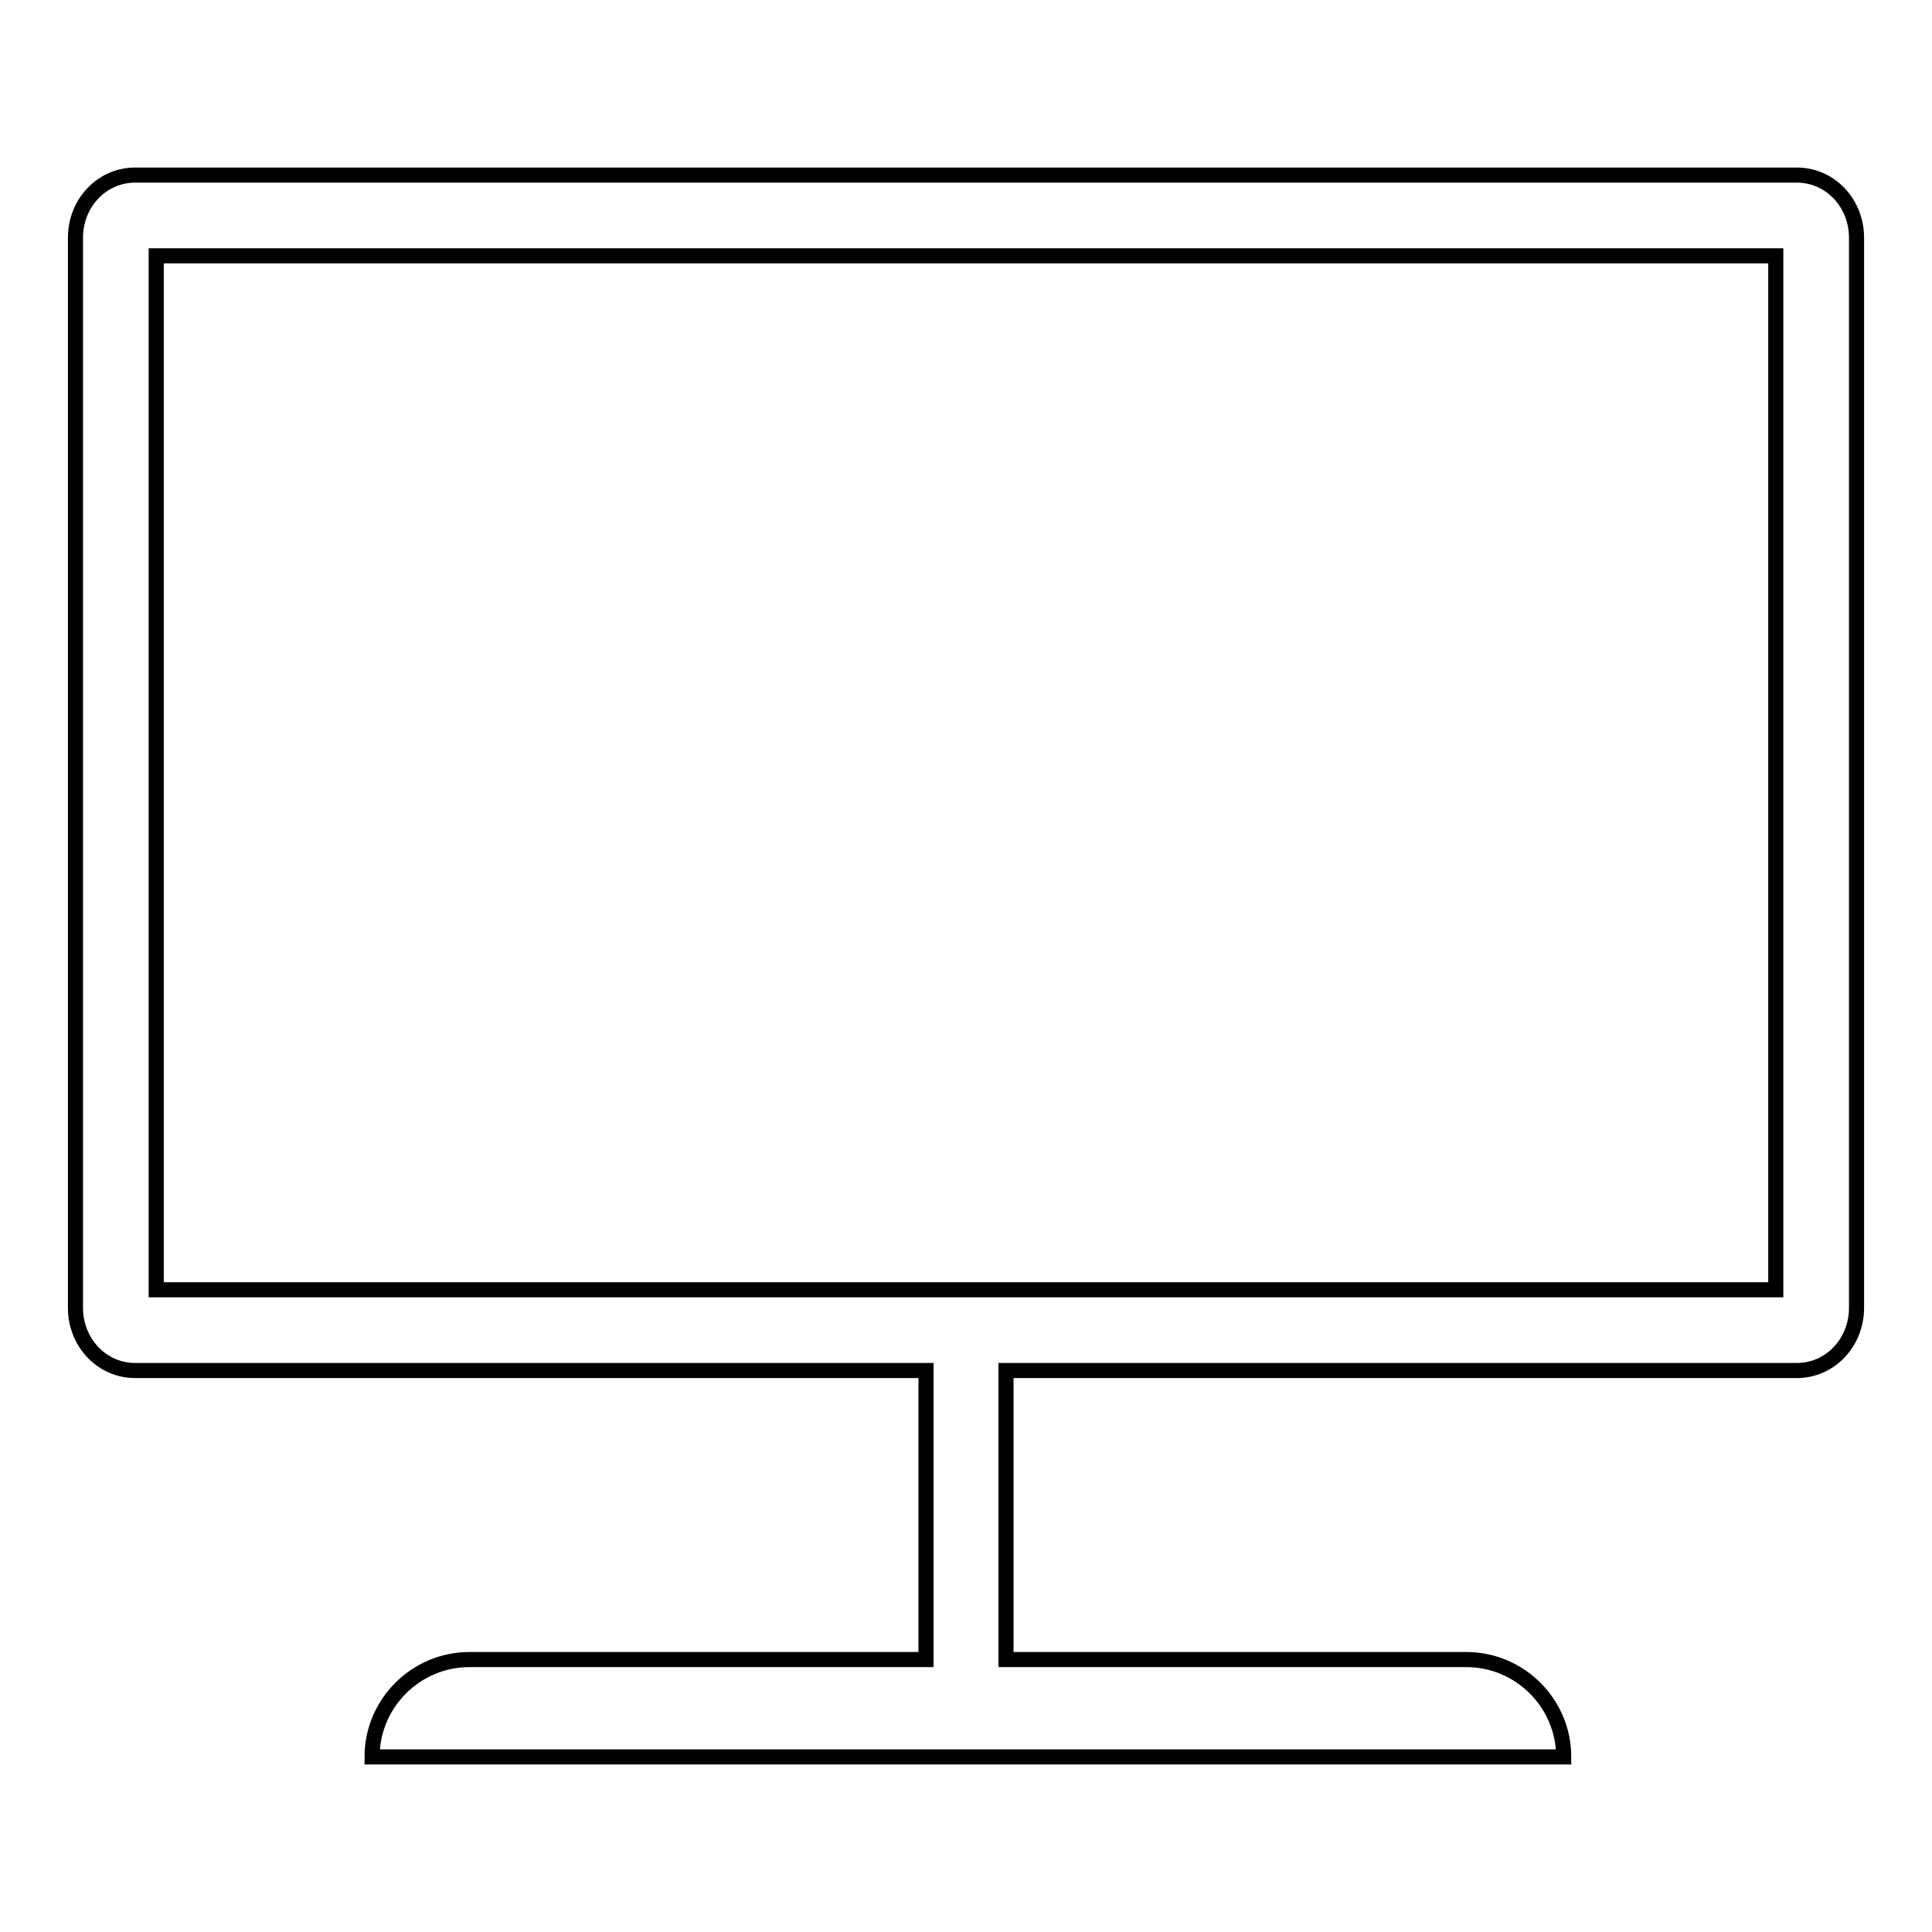 <?xml version="1.0" encoding="utf-8"?>
<!-- Svg Vector Icons : http://www.onlinewebfonts.com/icon -->
<!DOCTYPE svg PUBLIC "-//W3C//DTD SVG 1.1//EN" "http://www.w3.org/Graphics/SVG/1.1/DTD/svg11.dtd">
<svg version="1.1" xmlns="http://www.w3.org/2000/svg" xmlns:xlink="http://www.w3.org/1999/xlink" x="0px" y="0px" viewBox="0 0 256 256" enable-background="new 0 0 256 256" xml:space="preserve">
<g> <path stroke-width="2" fill-opacity="0" stroke="#000000"  d="M238.1,23.2H17.9c-4.4,0-7.9,3.7-7.9,8.3v141.8c0,4.6,3.5,8.3,7.9,8.3h104.8v38.3H62.2 c-7.1,0-12.9,5.8-12.9,12.9h157.9c0-7.1-5.8-12.9-12.9-12.9h-61v-38.3h104.8c4.4,0,7.9-3.7,7.9-8.3V31.5 C246,26.9,242.5,23.2,238.1,23.2L238.1,23.2z M235.3,170.9H20.7v-137h214.6V170.9z"/></g>
</svg>